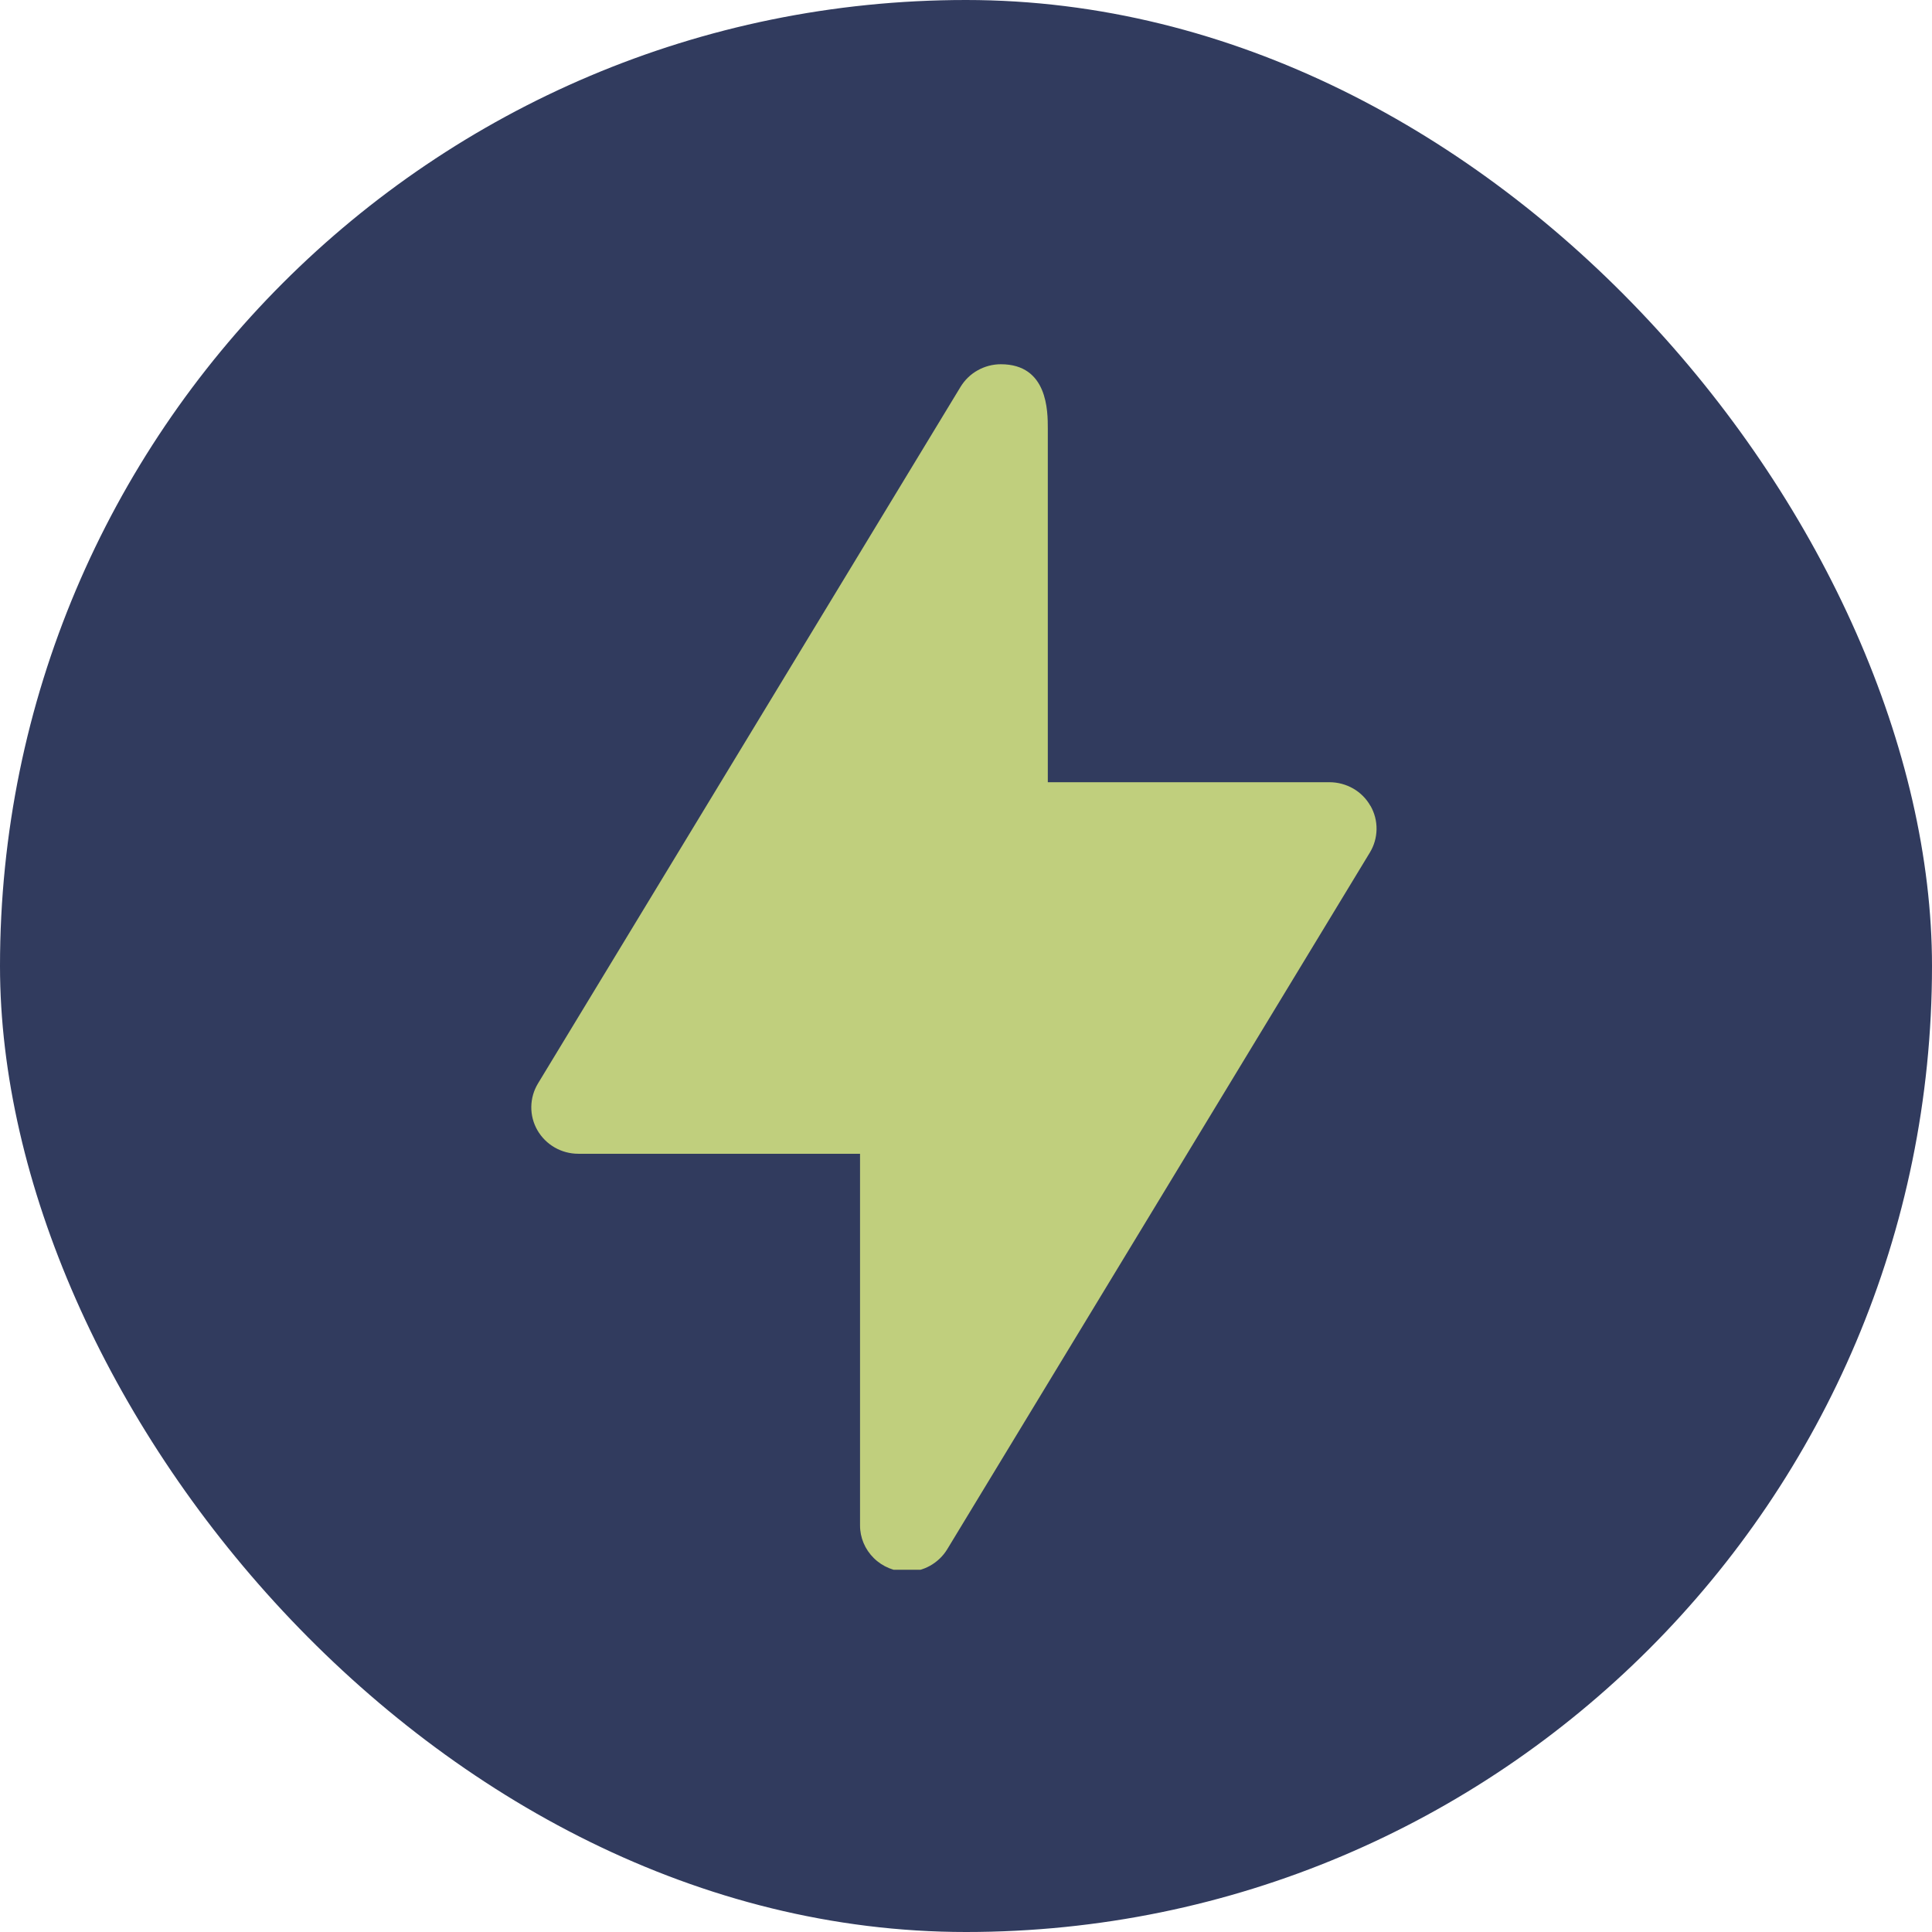 <svg width="32" height="32" viewBox="0 0 32 32" fill="none" xmlns="http://www.w3.org/2000/svg">
<rect width="32" height="32" rx="16" fill="#313B5E"/>
<g clip-path="url(#clip0_3420_407)">
<path d="M22.698 13.347C22.631 13.228 22.533 13.13 22.414 13.061C22.295 12.993 22.159 12.956 22.021 12.956H17.355V7.1C17.355 6.809 17.355 6.033 16.577 6.033C16.443 6.033 16.31 6.068 16.193 6.134C16.076 6.199 15.979 6.294 15.91 6.407L8.911 17.945C8.84 18.062 8.802 18.195 8.8 18.331C8.798 18.467 8.833 18.602 8.901 18.72C9.04 18.961 9.298 19.11 9.578 19.11H14.245V25.264C14.244 25.467 14.326 25.662 14.472 25.806C14.617 25.95 14.816 26.032 15.023 26.033C15.157 26.033 15.29 25.998 15.406 25.933C15.523 25.867 15.621 25.773 15.69 25.659L22.689 14.121C22.76 14.005 22.798 13.871 22.8 13.735C22.802 13.599 22.767 13.465 22.699 13.346L22.698 13.347Z" fill="#C0CF7D"/>
</g>
<defs>
<clipPath id="clip0_3420_407">
<rect width="20" height="20" fill="white" transform="translate(6 6)"/>
</clipPath>
</defs>
</svg>
